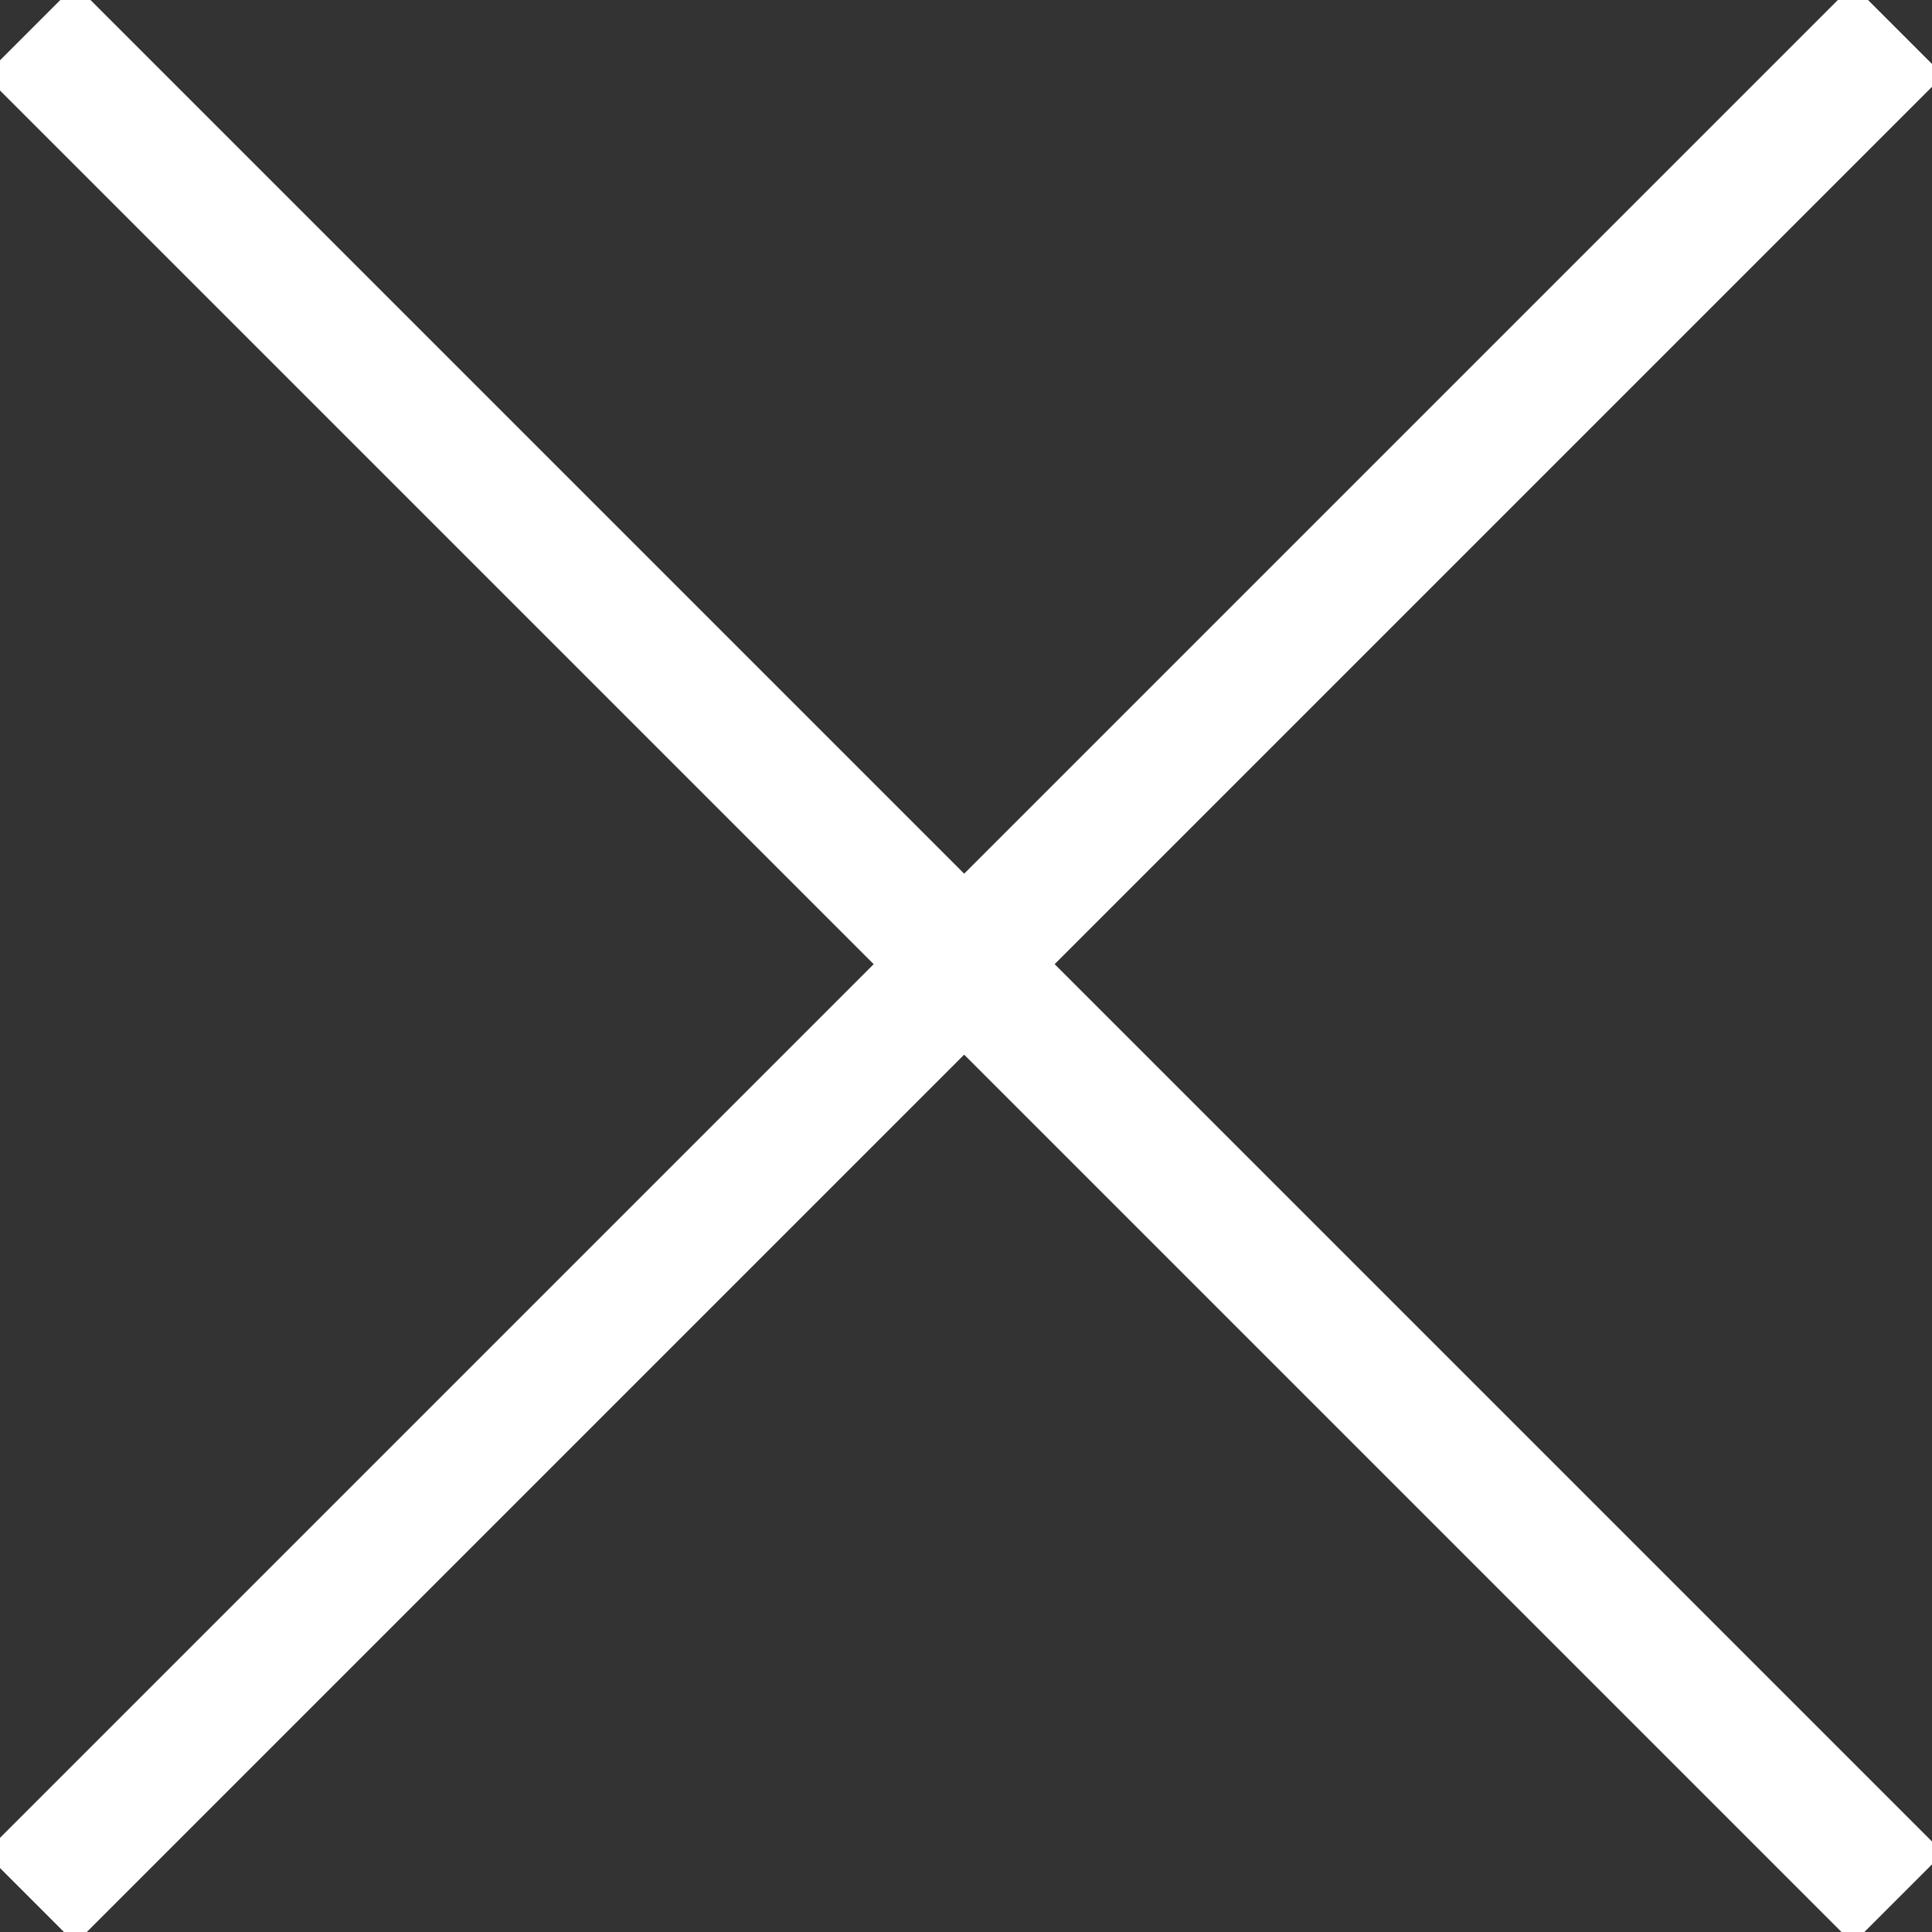 <svg version="1.1" id="Layer_1" xmlns="http://www.w3.org/2000/svg" x="0" y="0" viewBox="0 0 45.3 45.3" xml:space="preserve"><rect x="0" y="0" width="45.3" height="45.3" fill="#333333" stroke="none"/><style>.st0{fill:none;stroke:#fff;stroke-width:3}</style><g id="Component_2_1" transform="translate(.707 .707)"><path id="Line_2" class="st0" d="M0 43.8L43.8 0"/><path id="Line_19" class="st0" d="M0 0l43.8 43.8"/></g></svg>
